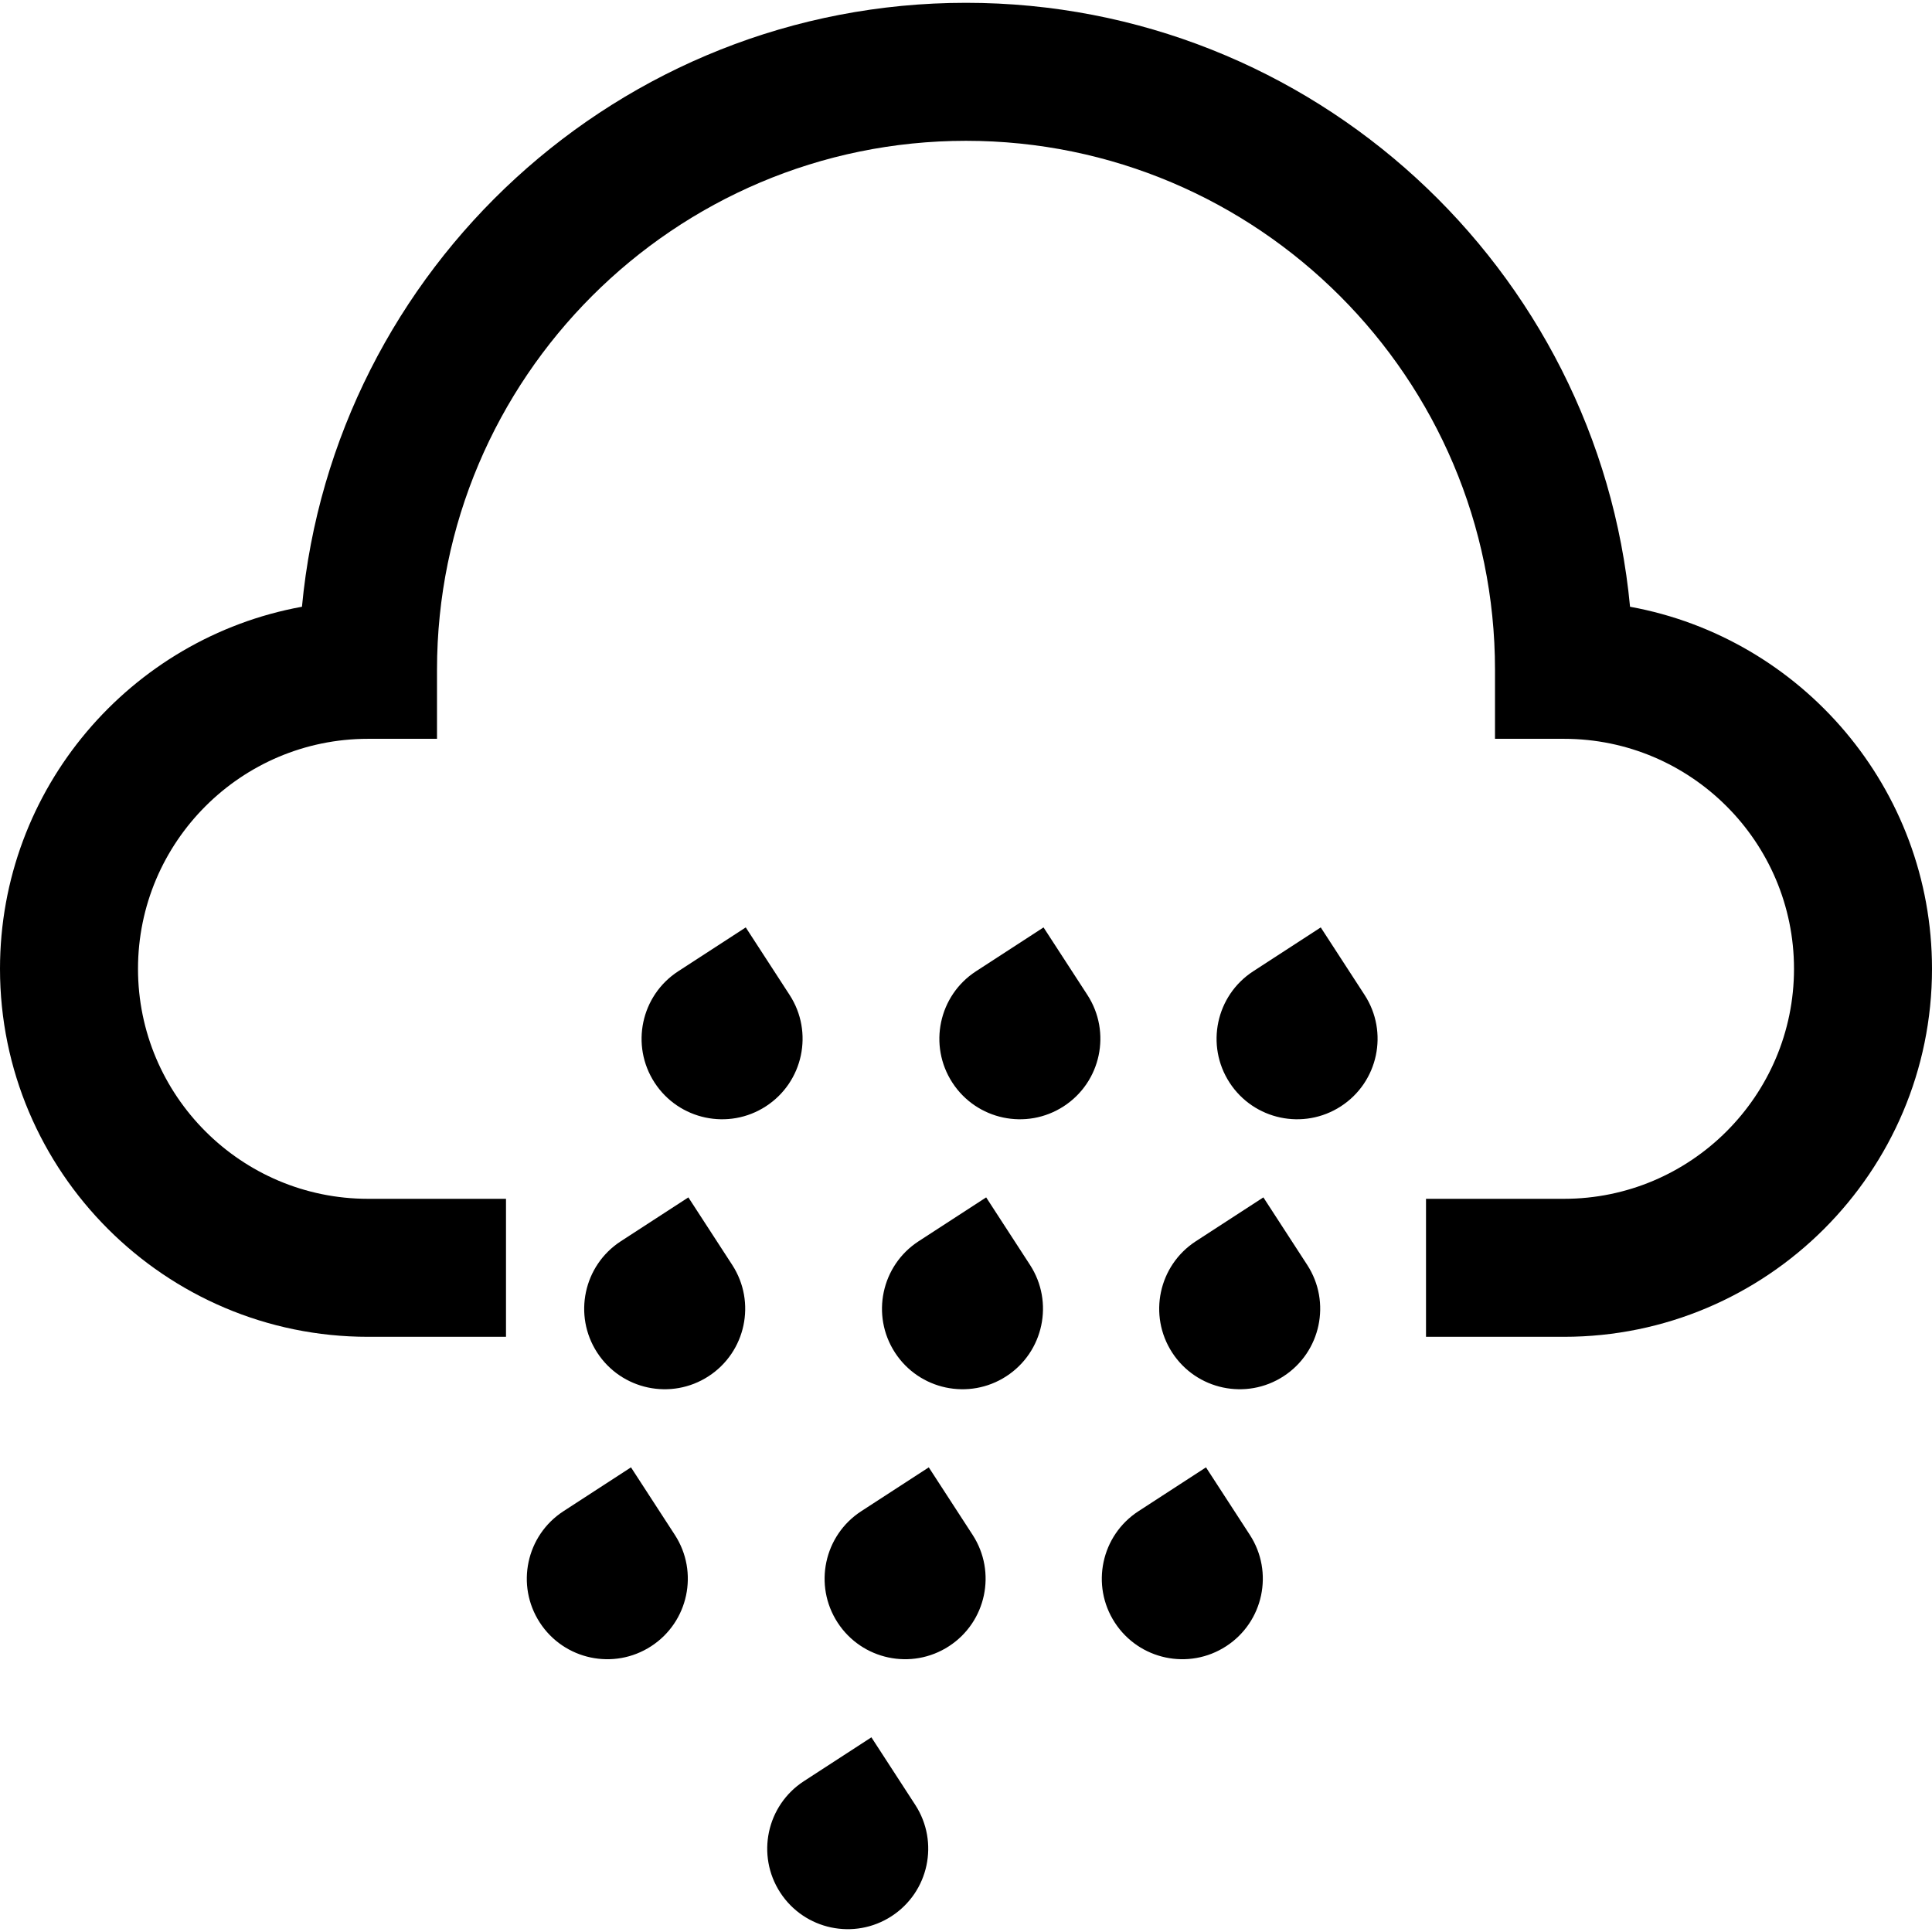<?xml version="1.0" encoding="iso-8859-1"?>
<!-- Generator: Adobe Illustrator 19.0.0, SVG Export Plug-In . SVG Version: 6.00 Build 0)  -->
<svg version="1.1" id="Layer_1" xmlns="http://www.w3.org/2000/svg" xmlns:xlink="http://www.w3.org/1999/xlink" x="0px" y="0px"
	 viewBox="0 0 512 512" style="enable-background:new 0 0 512 512;" xml:space="preserve">
<g>
	<g>
		<path d="M431.978,160.794C423.535,71.132,347.833,0.745,256,0.745S88.466,71.132,80.022,160.794
			C34.57,169.064,0,208.944,0,256.745c0,53.775,43.749,97.524,97.524,97.524h36.571v-36.571H97.524
			c-33.609,0-60.952-27.343-60.952-60.952c0-33.609,27.343-60.952,60.952-60.952h18.286v-18.286
			c0-77.301,62.889-140.19,140.19-140.19s140.19,62.889,140.19,140.19v18.286h18.286c33.609,0,60.952,27.343,60.952,60.952
			c0,33.609-27.343,60.952-60.952,60.952h-36.571v36.571h36.571c53.775,0,97.524-43.749,97.524-97.524
			C512,208.944,477.43,169.064,431.978,160.794z"/>
	</g>
</g>
<g>
	<g>
		<path d="M209.25,263.666l-11.617-17.893l-17.892,11.62c-9.88,6.417-12.69,19.629-6.273,29.511
			c6.42,9.882,19.632,12.69,29.512,6.272C212.859,286.759,215.669,273.547,209.25,263.666z"/>
	</g>
</g>
<g>
	<g>
		<path d="M194.043,335.211l-11.619-17.892l-17.892,11.619c-9.88,6.417-12.69,19.629-6.273,29.511
			c6.419,9.882,19.632,12.689,29.512,6.273C197.651,358.304,200.461,345.092,194.043,335.211z"/>
	</g>
</g>
<g>
	<g>
		<path d="M178.837,406.756l-11.619-17.893l-17.892,11.62c-9.88,6.417-12.69,19.629-6.273,29.511
			c6.419,9.882,19.632,12.69,29.512,6.272C182.445,429.849,185.255,416.637,178.837,406.756z"/>
	</g>
</g>
<g>
	<g>
		<path d="M288.168,263.666l-11.619-17.892l-17.893,11.619c-9.88,6.418-12.688,19.629-6.272,29.511
			c6.417,9.882,19.629,12.69,29.512,6.273C291.777,286.759,294.584,273.547,288.168,263.666z"/>
	</g>
</g>
<g>
	<g>
		<path d="M272.961,335.212l-11.618-17.893l-17.893,11.62c-9.88,6.417-12.688,19.629-6.272,29.511
			c6.417,9.88,19.629,12.689,29.509,6.272C276.57,358.304,279.378,345.092,272.961,335.212z"/>
	</g>
</g>
<g>
	<g>
		<path d="M257.753,406.755l-11.617-17.892l-17.893,11.619c-9.88,6.417-12.688,19.629-6.272,29.511
			c6.417,9.882,19.629,12.69,29.51,6.272C261.363,429.848,264.17,416.636,257.753,406.755z"/>
	</g>
</g>
<g>
	<g>
		<path d="M242.547,478.301l-11.618-17.893l-17.893,11.62c-9.88,6.417-12.688,19.629-6.272,29.509
			c6.417,9.882,19.629,12.69,29.509,6.273C246.156,501.393,248.964,488.181,242.547,478.301z"/>
	</g>
</g>
<g>
	<g>
		<path d="M361.632,263.666l-11.619-17.892l-17.892,11.62c-9.88,6.417-12.69,19.629-6.273,29.511
			c6.419,9.88,19.63,12.689,29.512,6.272C365.24,286.759,368.05,273.547,361.632,263.666z"/>
	</g>
</g>
<g>
	<g>
		<path d="M346.424,335.212l-11.617-17.893l-17.892,11.62c-9.882,6.417-12.69,19.629-6.274,29.511
			c6.419,9.88,19.632,12.689,29.512,6.272C350.032,358.304,352.842,345.092,346.424,335.212z"/>
	</g>
</g>
<g>
	<g>
		<path d="M331.218,406.756l-11.619-17.893l-17.892,11.62c-9.88,6.417-12.69,19.629-6.273,29.511
			c6.419,9.882,19.632,12.69,29.512,6.272C334.826,429.849,337.636,416.637,331.218,406.756z"/>
	</g>
</g>
<g>
</g>
<g>
</g>
<g>
</g>
<g>
</g>
<g>
</g>
<g>
</g>
<g>
</g>
<g>
</g>
<g>
</g>
<g>
</g>
<g>
</g>
<g>
</g>
<g>
</g>
<g>
</g>
<g>
</g>
</svg>
